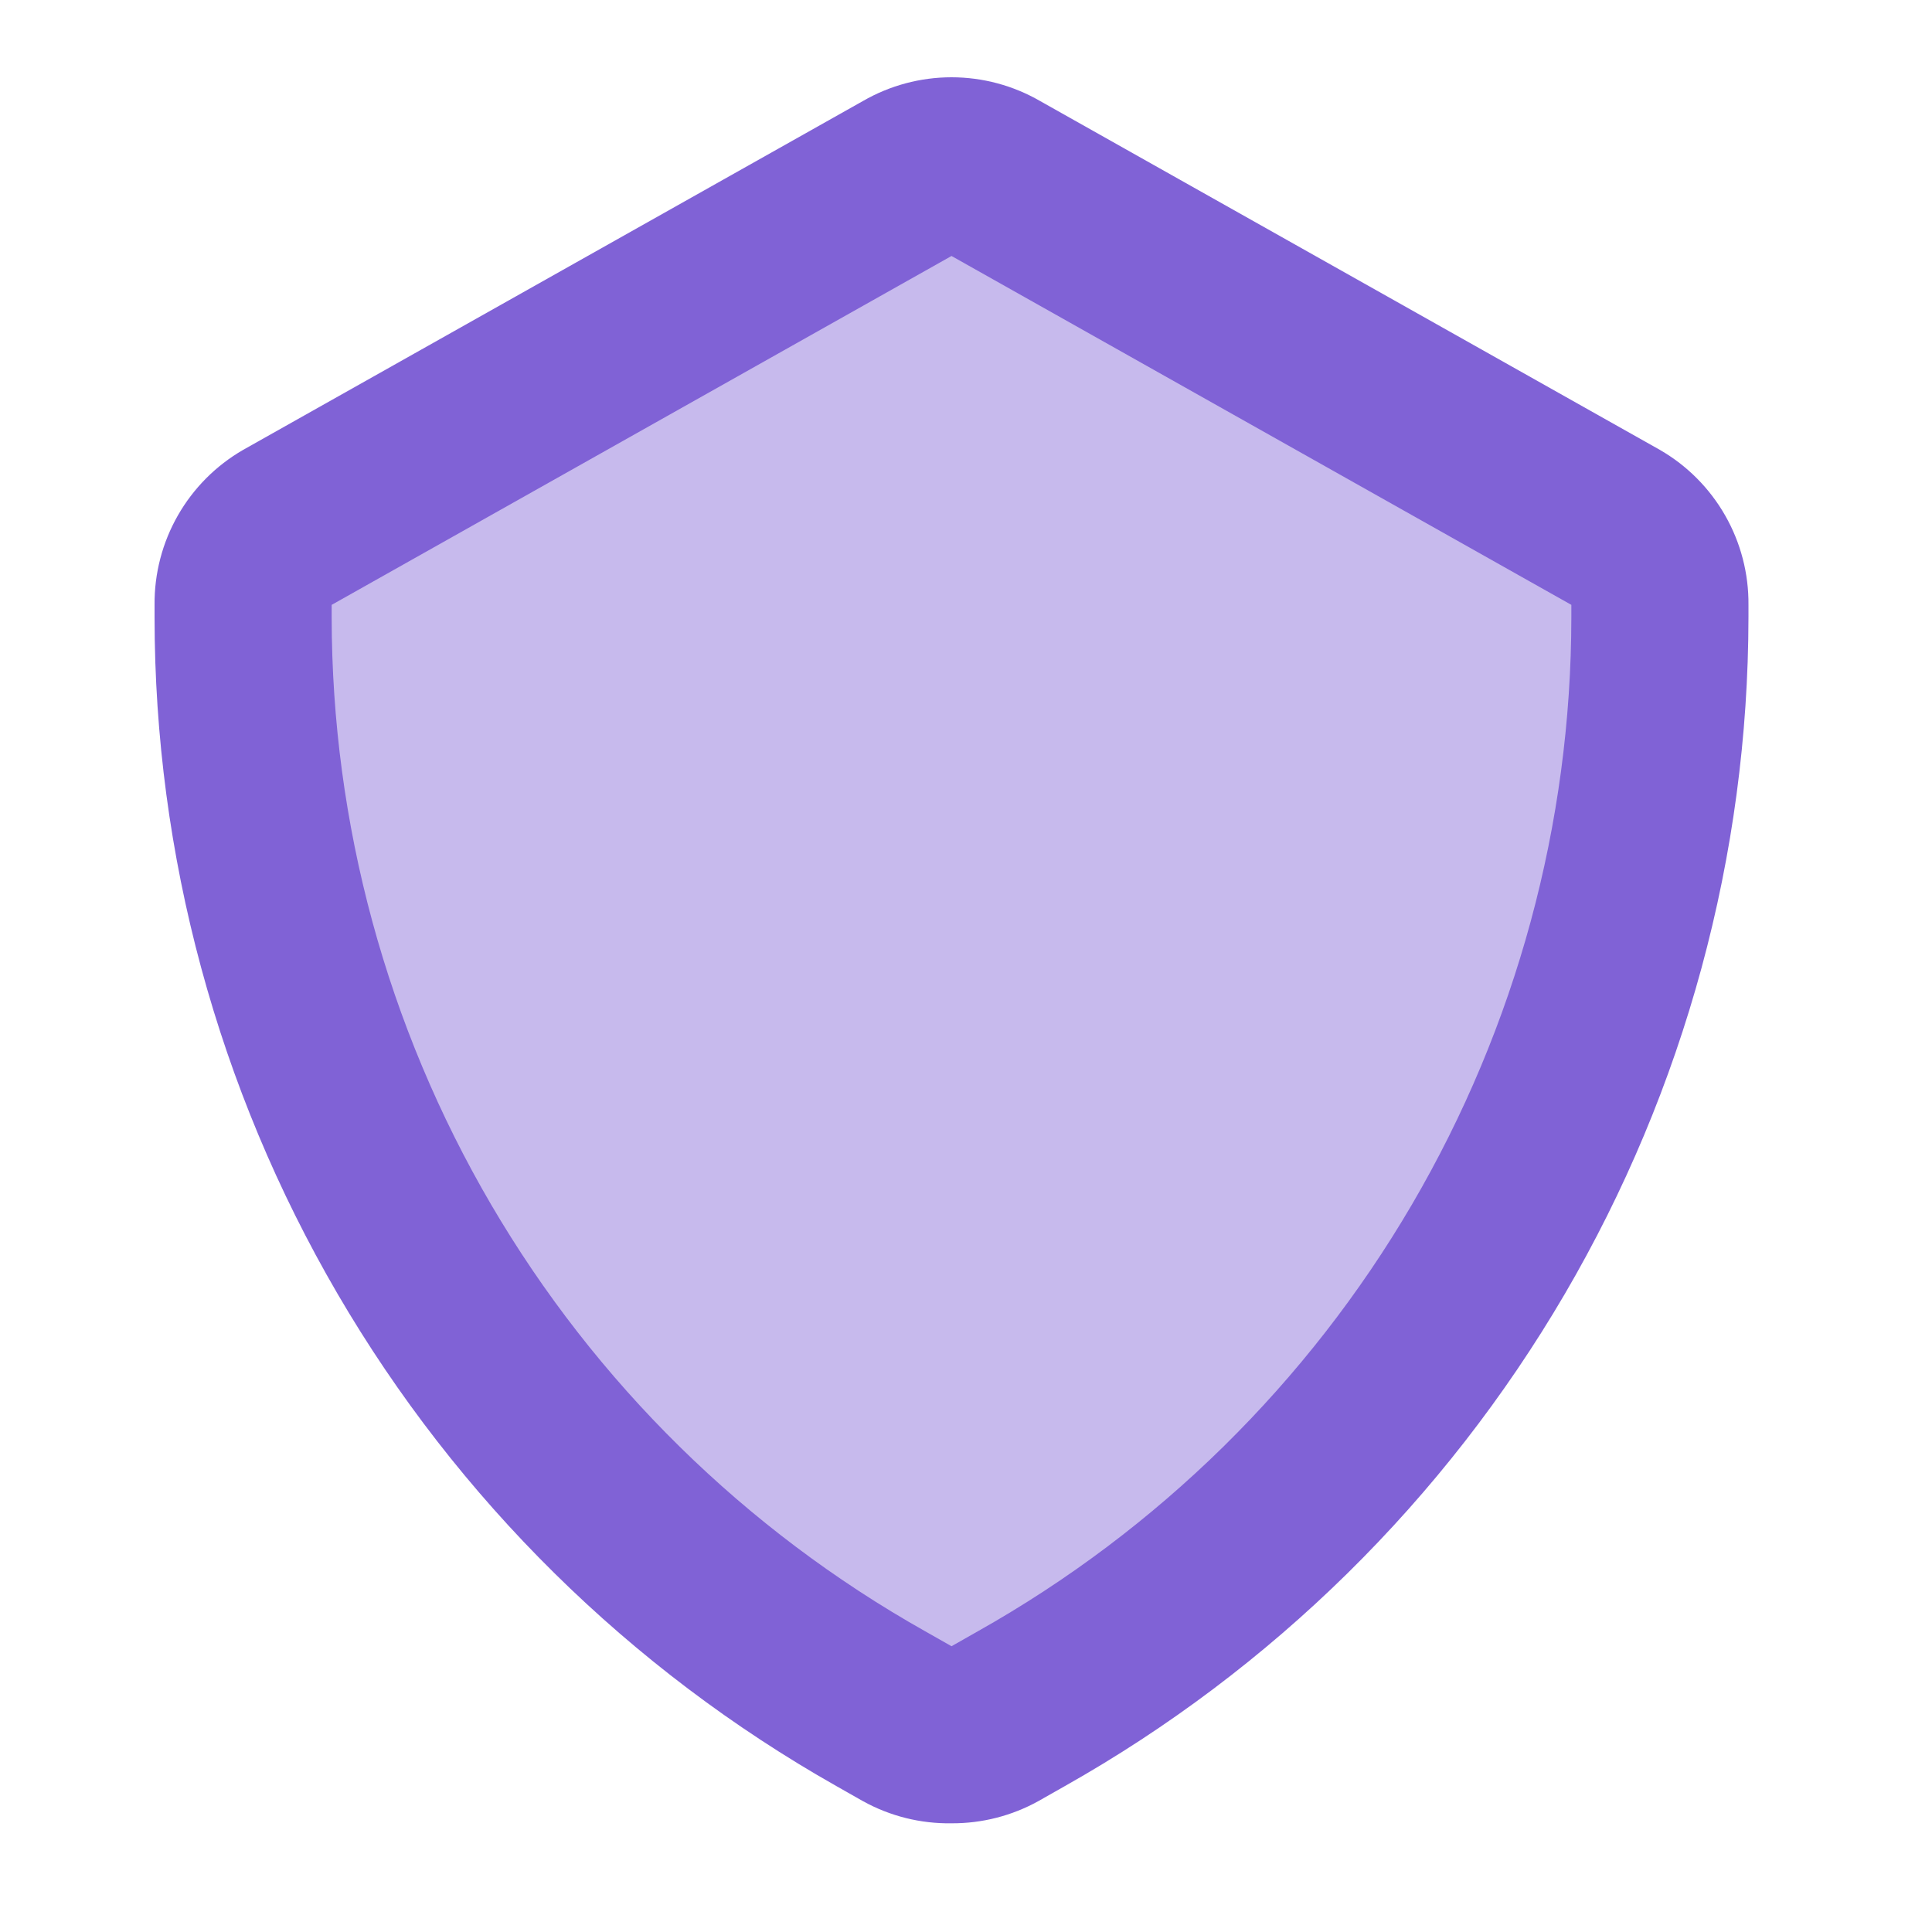 <svg width="79" height="79" viewBox="0 0 79 79" fill="none" xmlns="http://www.w3.org/2000/svg">
<mask id="mask0_9_110" style="mask-type:luminance" maskUnits="userSpaceOnUse" x="0" y="0" width="79" height="79">
<path d="M79 0H0V78.883H79V0Z" fill="white"/>
</mask>
<g mask="url(#mask0_9_110)">
<path d="M39.5 71.81C38.35 71.828 37.215 71.545 36.209 70.988L35.221 70.429C27.529 66.084 21.13 59.778 16.677 52.156C12.225 44.534 9.877 35.868 9.875 27.044V26.583C9.865 25.42 10.164 24.274 10.742 23.263C11.321 22.253 12.157 21.413 13.167 20.832L36.209 7.882C37.209 7.305 38.345 7.001 39.5 7.001C40.656 7.001 41.791 7.305 42.792 7.882L65.834 20.832C66.843 21.413 67.68 22.253 68.258 23.263C68.836 24.274 69.136 25.42 69.125 26.583V27.044C69.117 35.874 66.76 44.545 62.295 52.168C57.83 59.791 51.417 66.093 43.714 70.429L42.726 70.988C41.739 71.534 40.628 71.817 39.5 71.81Z" fill="#8062D6" fill-opacity="0.44"/>
<mask id="mask1_9_110" style="mask-type:luminance" maskUnits="userSpaceOnUse" x="0" y="0" width="78" height="79">
<path d="M77.42 0H0V79H77.42V0Z" fill="white"/>
</mask>
<g mask="url(#mask1_9_110)">
<path d="M38.908 74.555C37.642 74.575 36.394 74.263 35.287 73.65L34.201 73.034C25.74 68.248 18.701 61.301 13.802 52.904C8.904 44.507 6.322 34.961 6.32 25.239V24.733C6.309 23.451 6.638 22.188 7.274 21.075C7.91 19.962 8.83 19.037 9.941 18.396L35.287 4.13C36.388 3.495 37.636 3.16 38.908 3.16C40.179 3.16 41.428 3.495 42.528 4.13L67.874 18.396C68.985 19.037 69.905 19.962 70.541 21.075C71.177 22.188 71.507 23.451 71.495 24.733V25.239C71.486 34.968 68.893 44.519 63.981 52.917C59.07 61.314 52.017 68.257 43.542 73.034L42.456 73.65C41.37 74.251 40.148 74.562 38.908 74.555ZM38.908 10.467L13.562 24.733V25.239C13.568 33.68 15.818 41.967 20.08 49.252C24.343 56.537 30.466 62.558 37.821 66.698L38.908 67.314L39.994 66.698C47.349 62.558 53.472 56.537 57.735 49.252C61.998 41.967 64.247 33.68 64.253 25.239V24.733L38.908 10.467Z" fill="#8062D6"/>
</g>
</g>
</svg>
